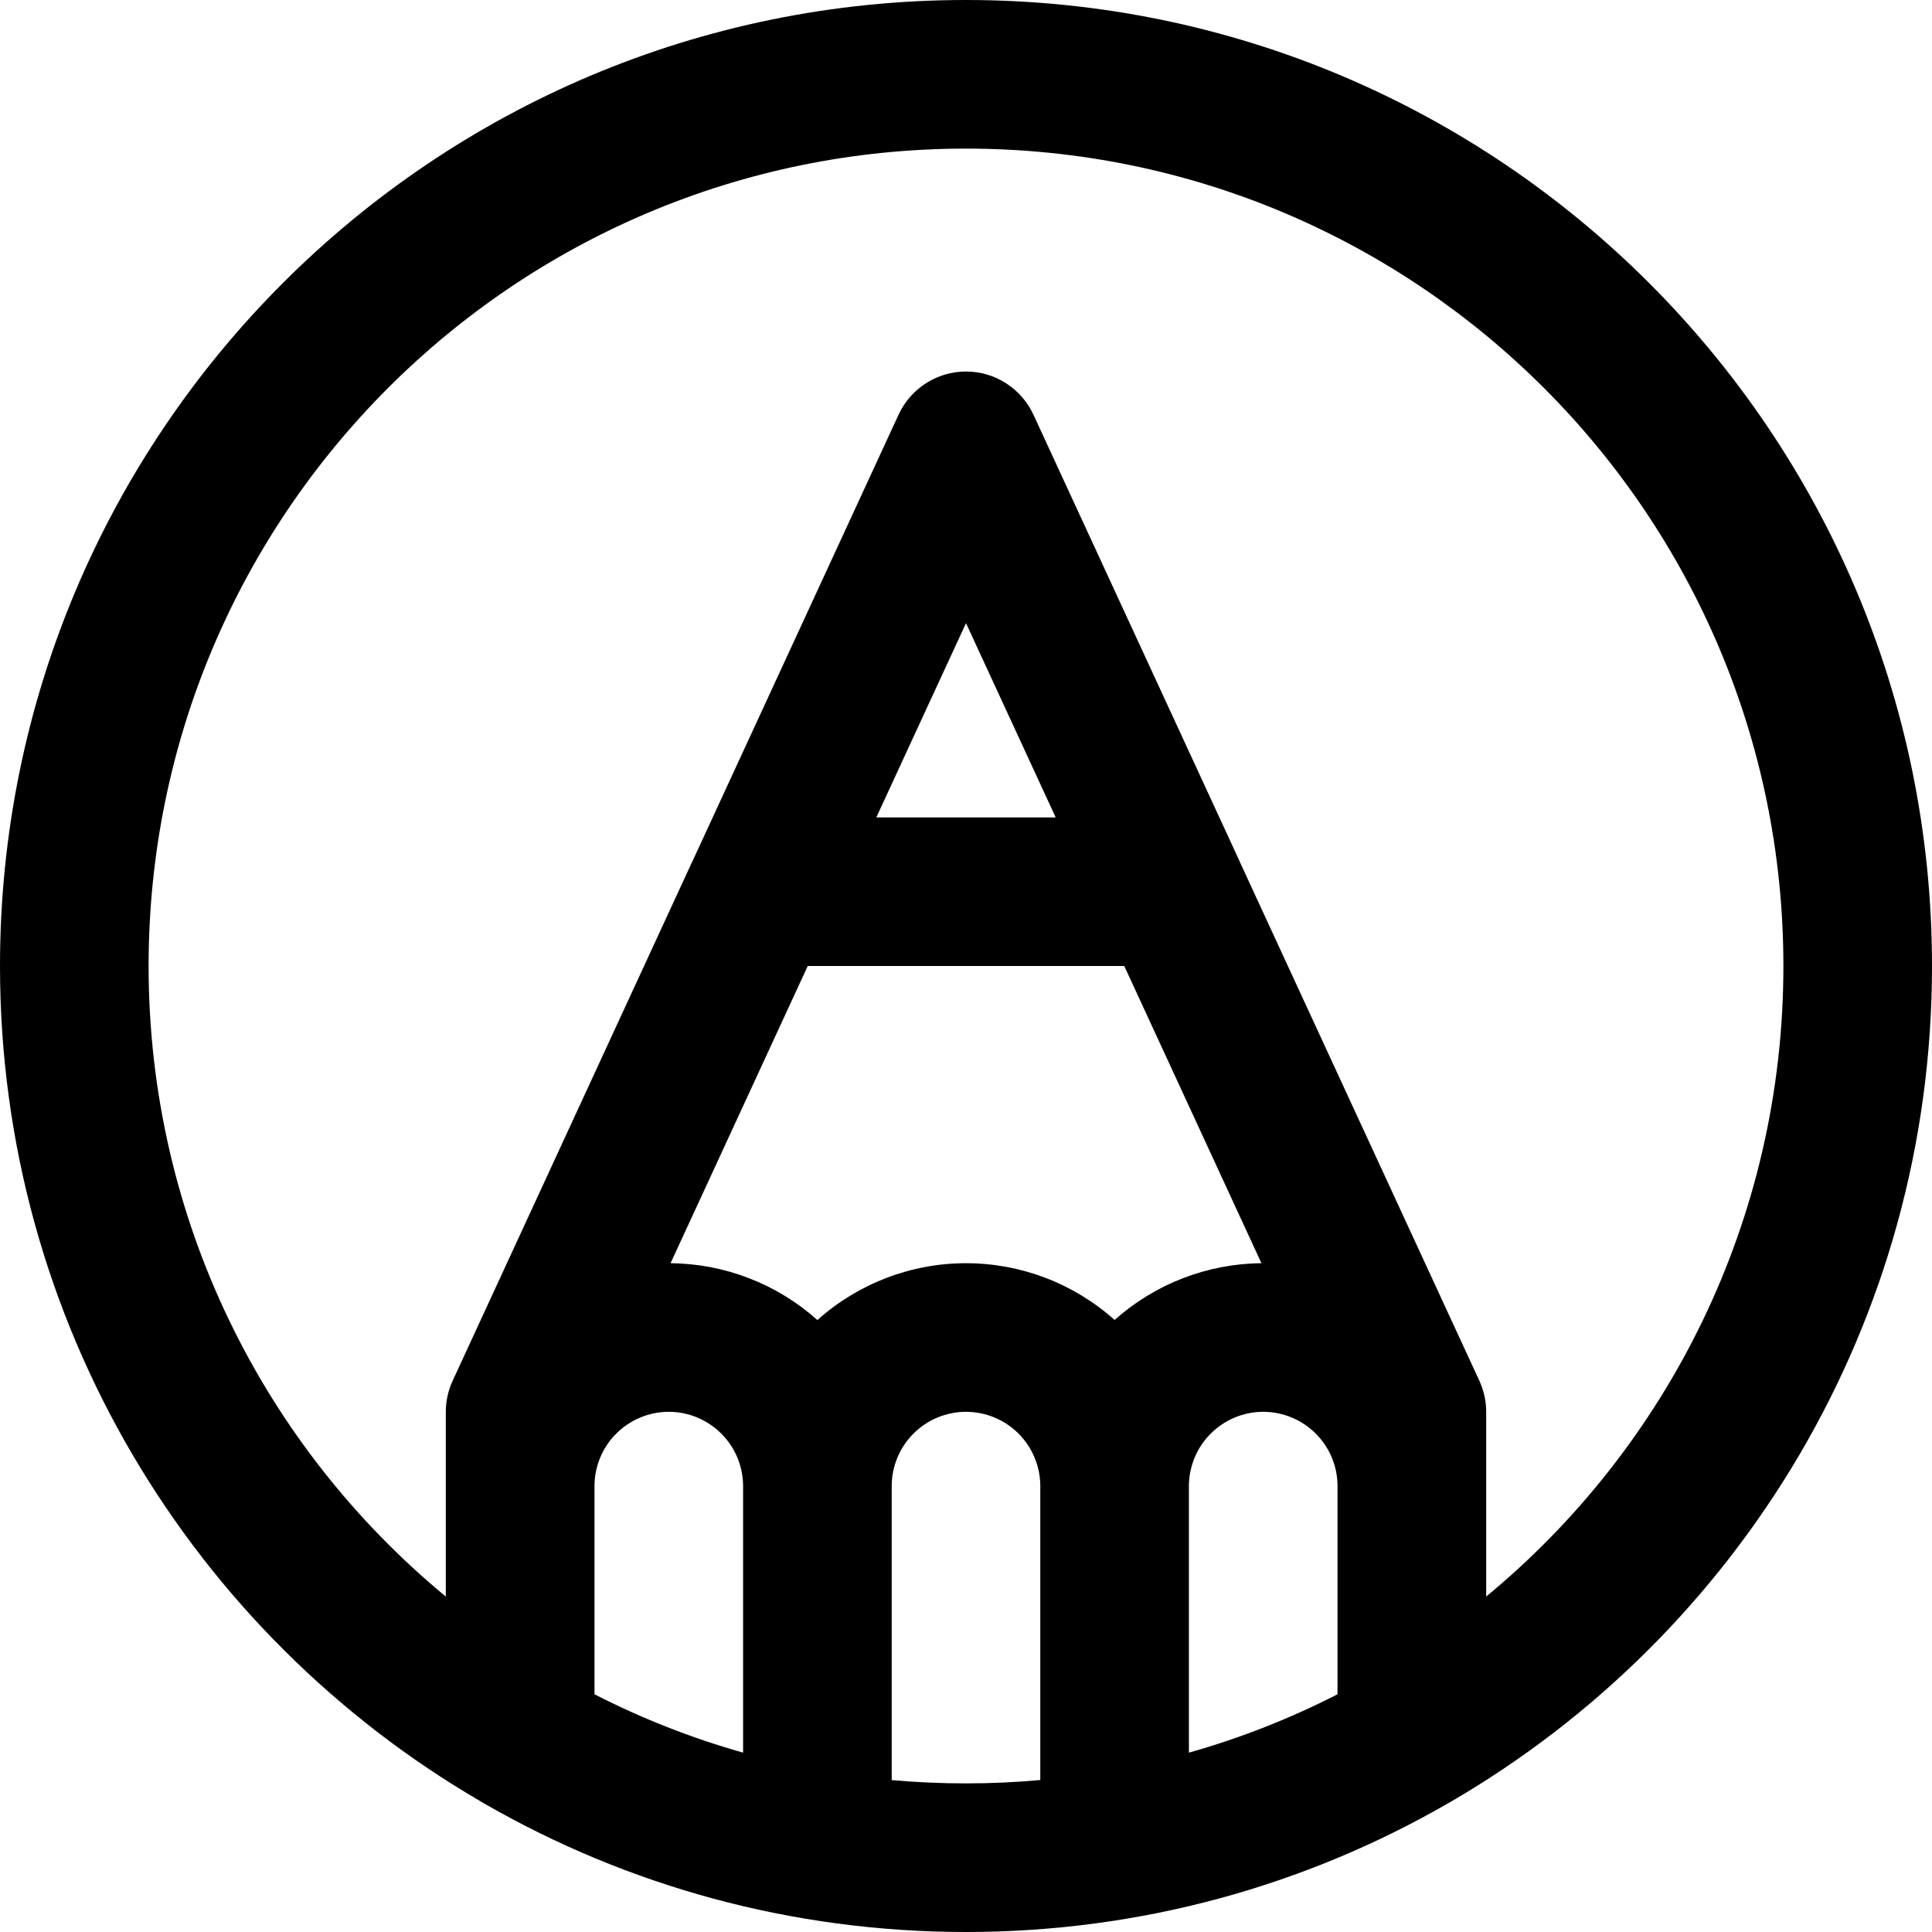 <svg width="24" height="24" viewBox="0 0 24 24" fill="none" xmlns="http://www.w3.org/2000/svg">
  <path fill-rule="evenodd" clip-rule="evenodd" d="M1.846 12C1.846 6.392 6.392 1.846 12 1.846C17.608 1.846 22.154 6.392 22.154 12C22.154 15.153 20.717 17.971 18.462 19.833V18.462V17.538C18.462 17.405 18.433 17.273 18.377 17.152L15.403 10.71C15.398 10.697 15.392 10.684 15.386 10.671L12.838 5.152C12.687 4.825 12.36 4.615 12 4.615C11.64 4.615 11.313 4.825 11.162 5.152L8.614 10.673C8.608 10.685 8.602 10.696 8.597 10.708L5.623 17.152C5.567 17.273 5.538 17.405 5.538 17.538V18.462V19.833C3.283 17.971 1.846 15.153 1.846 12ZM10.034 12L8.33 15.692C9.005 15.698 9.653 15.95 10.154 16.398C10.66 15.945 11.317 15.692 12 15.692C12.683 15.692 13.34 15.944 13.846 16.397C14.347 15.95 14.995 15.698 15.67 15.692L13.966 12H10.034ZM13.114 10.154L12 7.741L10.886 10.154H13.114ZM24 12C24 16.432 21.598 20.302 18.024 22.381C18.008 22.39 17.992 22.4 17.975 22.409C16.216 23.421 14.175 24 12 24C9.828 24 7.791 23.423 6.033 22.414C6.011 22.402 5.989 22.389 5.968 22.376C2.399 20.297 0 16.428 0 12C0 5.373 5.373 0 12 0C18.627 0 24 5.373 24 12ZM16.615 18.462L16.615 21.047C16.031 21.346 15.413 21.59 14.769 21.772V18.462L14.769 18.449C14.773 18.209 14.869 17.979 15.04 17.809C15.213 17.636 15.447 17.538 15.692 17.538C15.937 17.538 16.172 17.636 16.345 17.809C16.518 17.982 16.615 18.215 16.615 18.46L16.615 18.462ZM7.385 21.047V18.462C7.385 18.217 7.482 17.982 7.655 17.809C7.828 17.636 8.063 17.538 8.308 17.538C8.553 17.538 8.787 17.636 8.96 17.809C9.134 17.982 9.231 18.217 9.231 18.462V21.772C8.587 21.59 7.969 21.346 7.385 21.047ZM11.077 22.113C11.381 22.14 11.689 22.154 12 22.154C12.311 22.154 12.619 22.14 12.923 22.112V18.474L12.923 18.462L12.923 18.451C12.92 18.21 12.823 17.98 12.653 17.809C12.48 17.636 12.245 17.538 12 17.538C11.755 17.538 11.52 17.636 11.347 17.809C11.174 17.982 11.077 18.217 11.077 18.462V22.113Z" fill="black"></path>
</svg>
